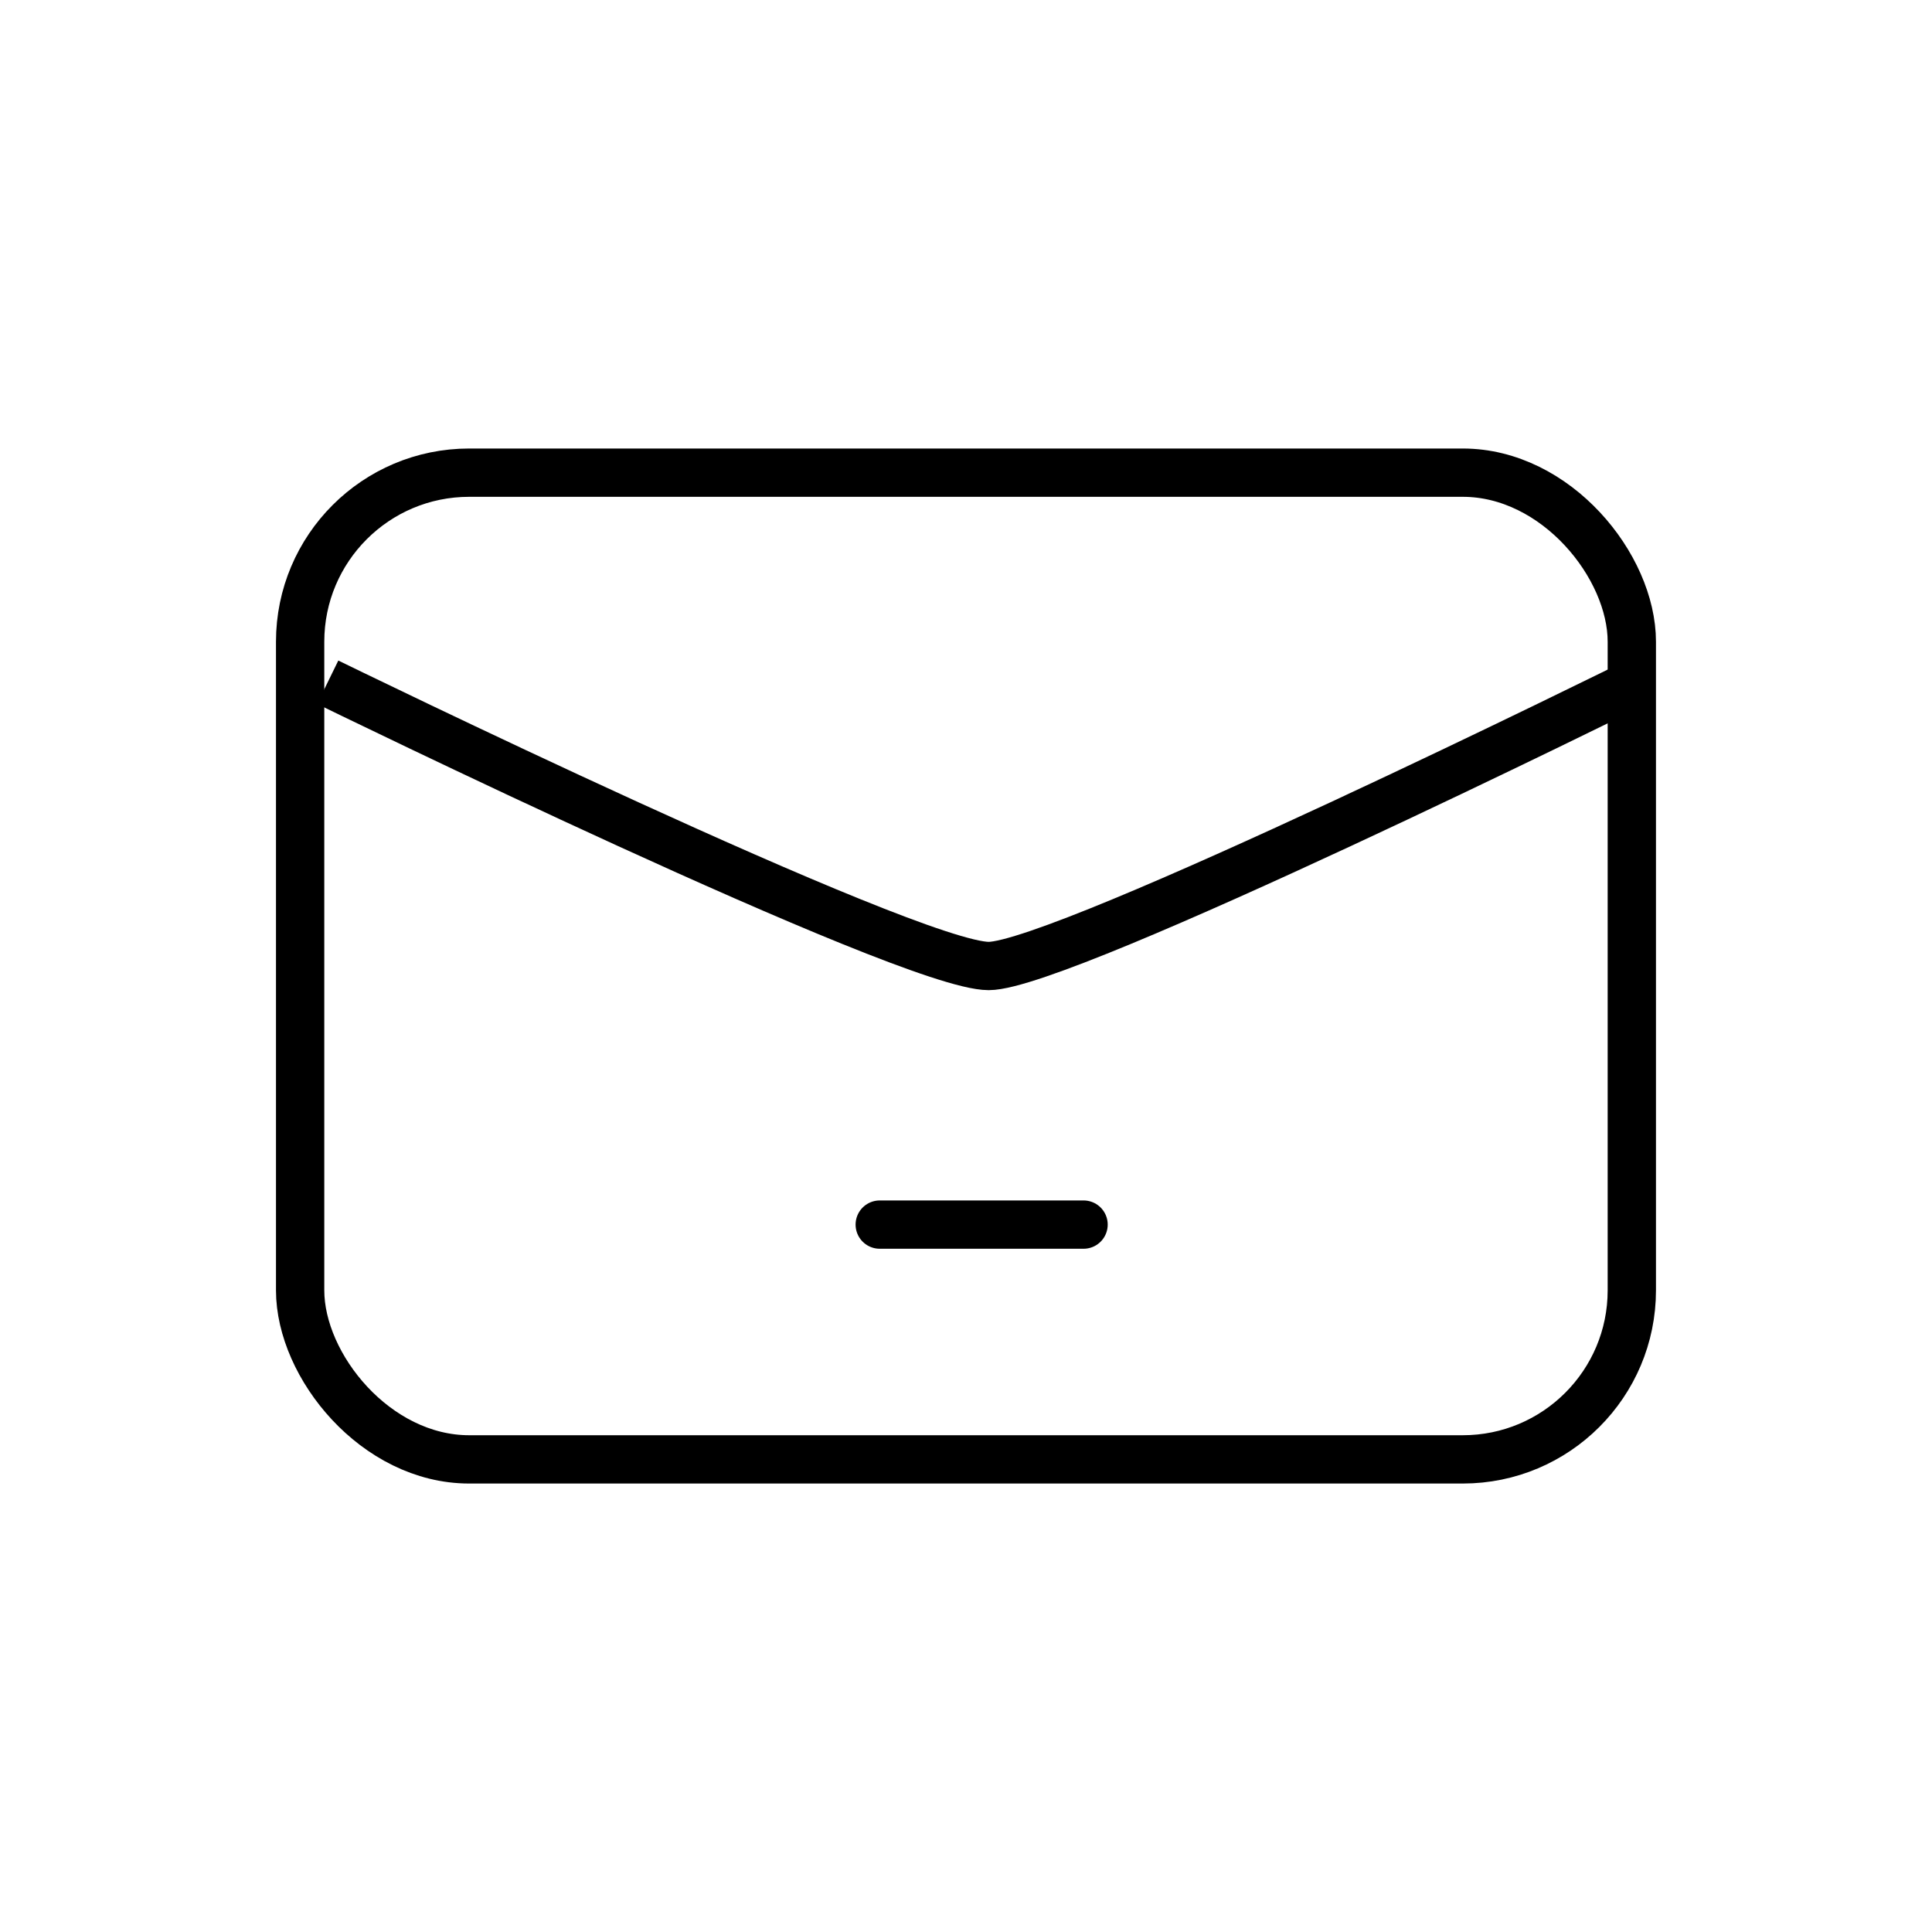 <svg xmlns="http://www.w3.org/2000/svg" width="40" height="40" viewBox="0 0 40 40">
  <g id="icon_mail" transform="translate(15 -8844)">
    <rect id="Rectangle_15" data-name="Rectangle 15" width="40" height="40" transform="translate(-15 8844)" fill="none"/>
    <g id="Rectangle_16" data-name="Rectangle 16" transform="translate(-9.286 8853.286)" fill="none" stroke="#000" stroke-width="1">
      <rect width="28.571" height="21.429" rx="4" stroke="none"/>
      <rect x="0.5" y="0.5" width="27.571" height="20.429" rx="3.5" fill="none"/>
    </g>
    <path id="Path_12" data-name="Path 12" d="M609.882,1416s12.023,5.875,13.685,5.875c1.551,0,13.415-5.875,13.415-5.875" transform="translate(-618.097 7442.125)" fill="none" stroke="#000" stroke-width="1"/>
    <path id="Path_13" data-name="Path 13" d="M624,1428.495h4.22" transform="translate(-620.786 7440.859)" fill="none" stroke="#000" stroke-linecap="round" stroke-width="1"/>
  </g>
</svg>
